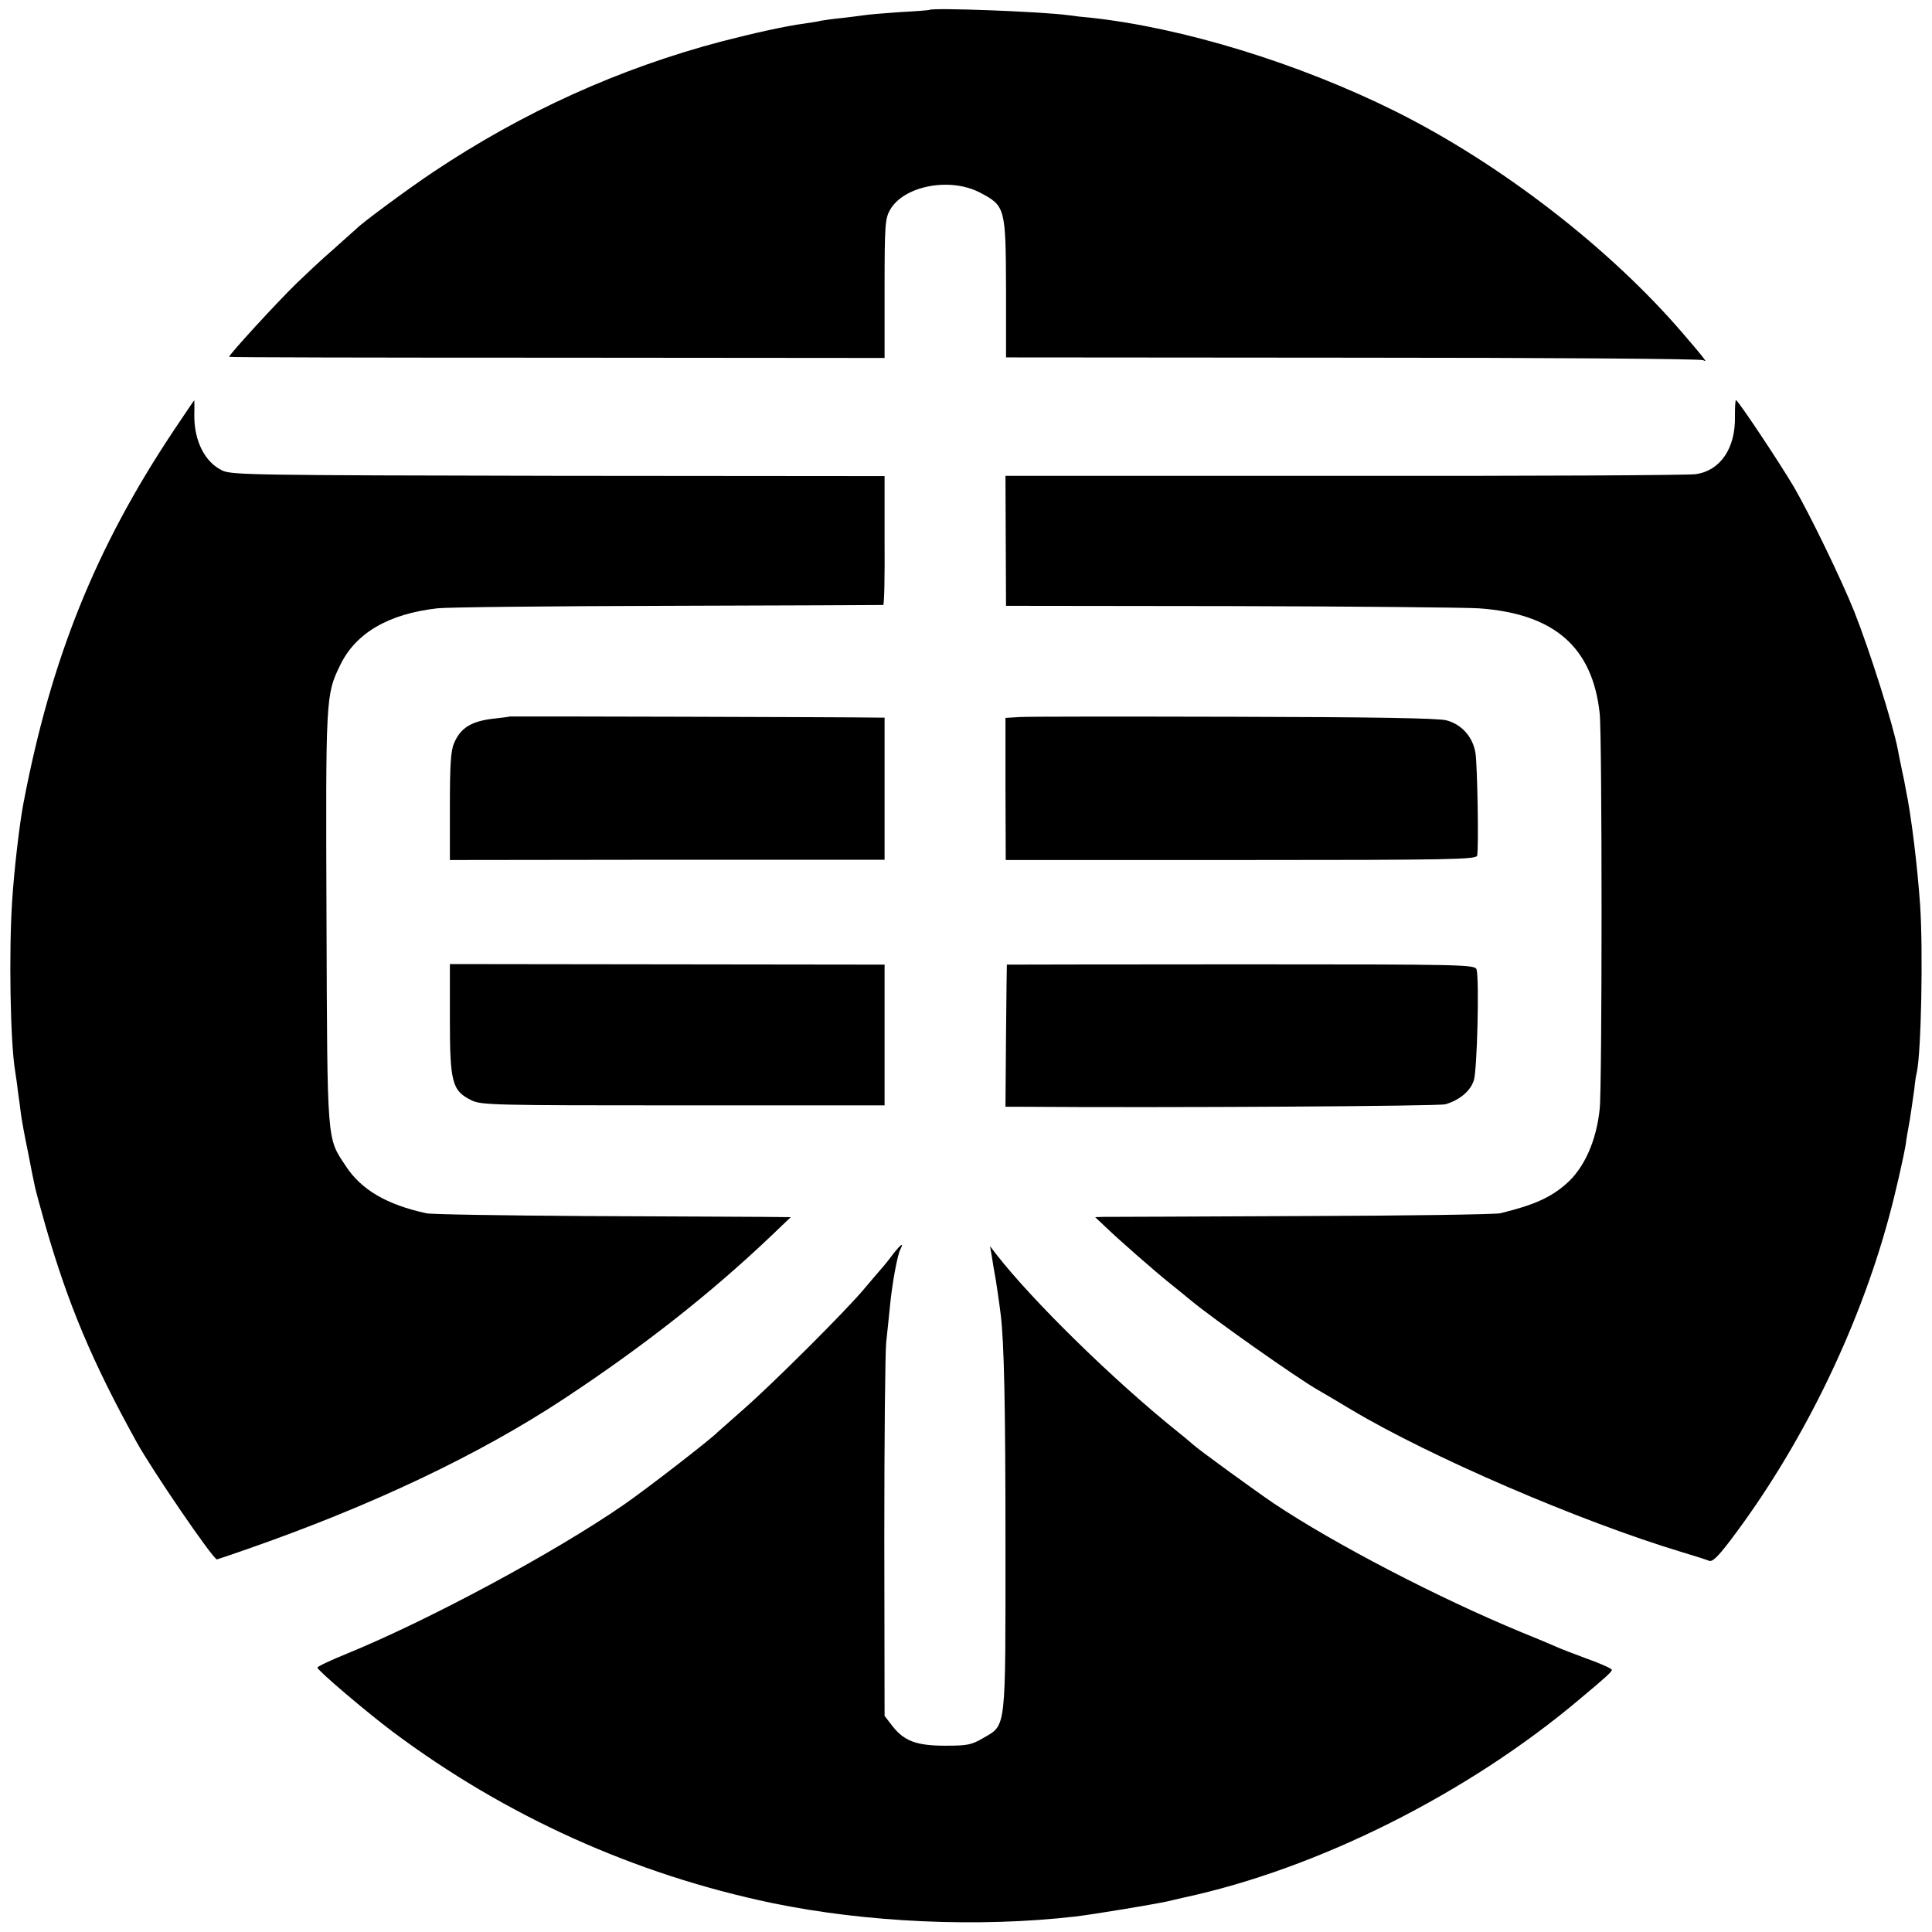 <?xml version="1.0" standalone="no"?>
<!DOCTYPE svg PUBLIC "-//W3C//DTD SVG 20010904//EN"
 "http://www.w3.org/TR/2001/REC-SVG-20010904/DTD/svg10.dtd">
<svg version="1.0" xmlns="http://www.w3.org/2000/svg"
 width="700pt" height="700pt" viewBox="0 0 700 700"
 preserveAspectRatio="xMidYMid meet">
<g transform="translate(0,700) scale(0.1,-0.1)"
fill="#000000" stroke="none">
<path d="M3367 6964 c-1 -1 -50 -5 -108 -8 -59 -4 -116 -9 -127 -11 -12 -2
-47 -6 -79 -10 -32 -3 -67 -8 -78 -10 -11 -3 -37 -7 -58 -10 -70 -9 -190 -36
-302 -65 -372 -98 -720 -256 -1045 -473 -87 -58 -261 -186 -280 -207 -3 -3
-41 -36 -84 -75 -44 -38 -102 -93 -130 -120 -76 -74 -246 -260 -246 -268 0 -2
534 -3 1188 -3 l1187 -1 0 251 c0 233 2 254 20 286 50 87 217 119 326 62 91
-48 93 -54 94 -347 l0 -250 1256 -1 c697 0 1261 -4 1270 -9 18 -11 6 4 -71 94
-265 310 -662 617 -1045 808 -352 175 -771 303 -1105 339 -25 2 -61 6 -80 9
-96 13 -492 28 -503 19z"/>
<path d="M628 5438 c-281 -422 -443 -823 -543 -1348 -14 -72 -34 -243 -41
-355 -12 -183 -7 -509 11 -617 2 -13 7 -45 10 -73 4 -27 9 -64 11 -82 2 -17
13 -78 25 -135 11 -57 22 -113 25 -125 2 -12 20 -78 39 -145 82 -284 168 -490
330 -783 55 -100 277 -425 291 -425 1 0 49 16 106 36 454 158 844 343 1153
547 289 191 529 380 750 590 l70 67 -95 1 c-52 0 -342 2 -645 3 -302 2 -563 6
-580 10 -143 31 -236 85 -292 171 -69 105 -67 70 -70 895 -3 802 -3 812 49
919 56 117 175 187 353 207 33 4 409 8 835 9 426 1 777 3 780 3 4 1 6 107 5
235 l0 232 -1181 1 c-1097 2 -1184 3 -1218 19 -64 30 -103 108 -102 202 1 29
0 53 0 53 -1 0 -35 -51 -76 -112z"/>
<path d="M6286 5493 c3 -116 -52 -198 -142 -211 -27 -4 -601 -7 -1275 -6
l-1226 0 1 -235 1 -236 810 -1 c446 -1 851 -5 902 -8 274 -19 413 -140 439
-381 9 -80 9 -1353 0 -1433 -12 -116 -56 -214 -121 -271 -58 -51 -120 -78
-240 -107 -16 -4 -340 -9 -720 -10 -379 -2 -703 -3 -718 -3 l-29 -1 34 -32
c45 -44 183 -165 237 -208 24 -19 58 -47 75 -61 79 -66 387 -283 461 -325 11
-6 65 -38 120 -71 286 -171 831 -406 1200 -517 44 -13 87 -27 97 -31 12 -5 31
13 76 72 256 337 465 762 576 1173 24 88 53 217 61 265 1 11 8 52 15 90 6 39
13 88 16 110 2 22 6 49 9 60 16 74 23 440 12 605 -10 143 -32 325 -52 420 -2
14 -9 48 -15 75 -6 28 -12 59 -14 70 -17 90 -101 356 -158 500 -47 117 -160
350 -218 450 -55 93 -203 315 -210 315 -3 0 -4 -25 -4 -57z"/>
<path d="M1847 4404 c-1 -1 -24 -4 -52 -7 -86 -9 -126 -33 -150 -90 -12 -28
-15 -80 -15 -230 l0 -193 787 1 788 0 0 258 0 257 -25 0 c-97 2 -1332 5 -1333
4z"/>
<path d="M3694 4402 l-51 -3 0 -257 1 -258 852 0 c761 0 853 2 856 16 6 27 1
324 -6 371 -9 58 -49 104 -105 119 -29 8 -268 12 -769 13 -400 1 -750 1 -778
-1z"/>
<path d="M1630 3308 c0 -229 8 -260 77 -294 36 -18 73 -19 768 -19 l730 0 0
255 0 255 -788 1 -787 1 0 -199z"/>
<path d="M3648 3505 c0 0 -2 -116 -3 -257 l-2 -258 56 0 c525 -4 1513 2 1538
9 51 15 91 48 103 87 12 35 20 364 10 401 -5 18 -36 19 -852 19 -467 0 -849
-1 -850 -1z"/>
<path d="M3237 2458 c-13 -18 -33 -43 -43 -54 -11 -12 -39 -46 -64 -75 -66
-79 -331 -343 -435 -434 -49 -43 -92 -81 -95 -84 -20 -22 -256 -205 -340 -263
-250 -173 -706 -418 -1002 -539 -59 -24 -108 -47 -108 -51 0 -10 180 -163 275
-234 407 -304 874 -515 1372 -619 343 -71 750 -89 1098 -49 68 8 279 43 335
55 25 6 52 12 60 14 484 104 1028 376 1435 720 98 82 115 98 115 105 0 4 -39
22 -87 39 -49 18 -101 38 -118 46 -16 7 -70 30 -120 50 -303 125 -680 321
-900 468 -65 44 -273 195 -291 212 -6 5 -30 26 -54 45 -236 189 -529 477 -660
645 l-23 30 7 -40 c3 -22 8 -49 10 -60 4 -19 17 -109 22 -150 12 -102 17 -319
17 -830 0 -684 4 -653 -82 -703 -41 -24 -56 -27 -136 -27 -105 0 -150 17 -193
73 l-27 35 -1 645 c0 354 3 674 7 710 4 37 10 93 13 125 8 84 27 189 38 210
14 27 3 20 -25 -15z"/>
</g>
</svg>
